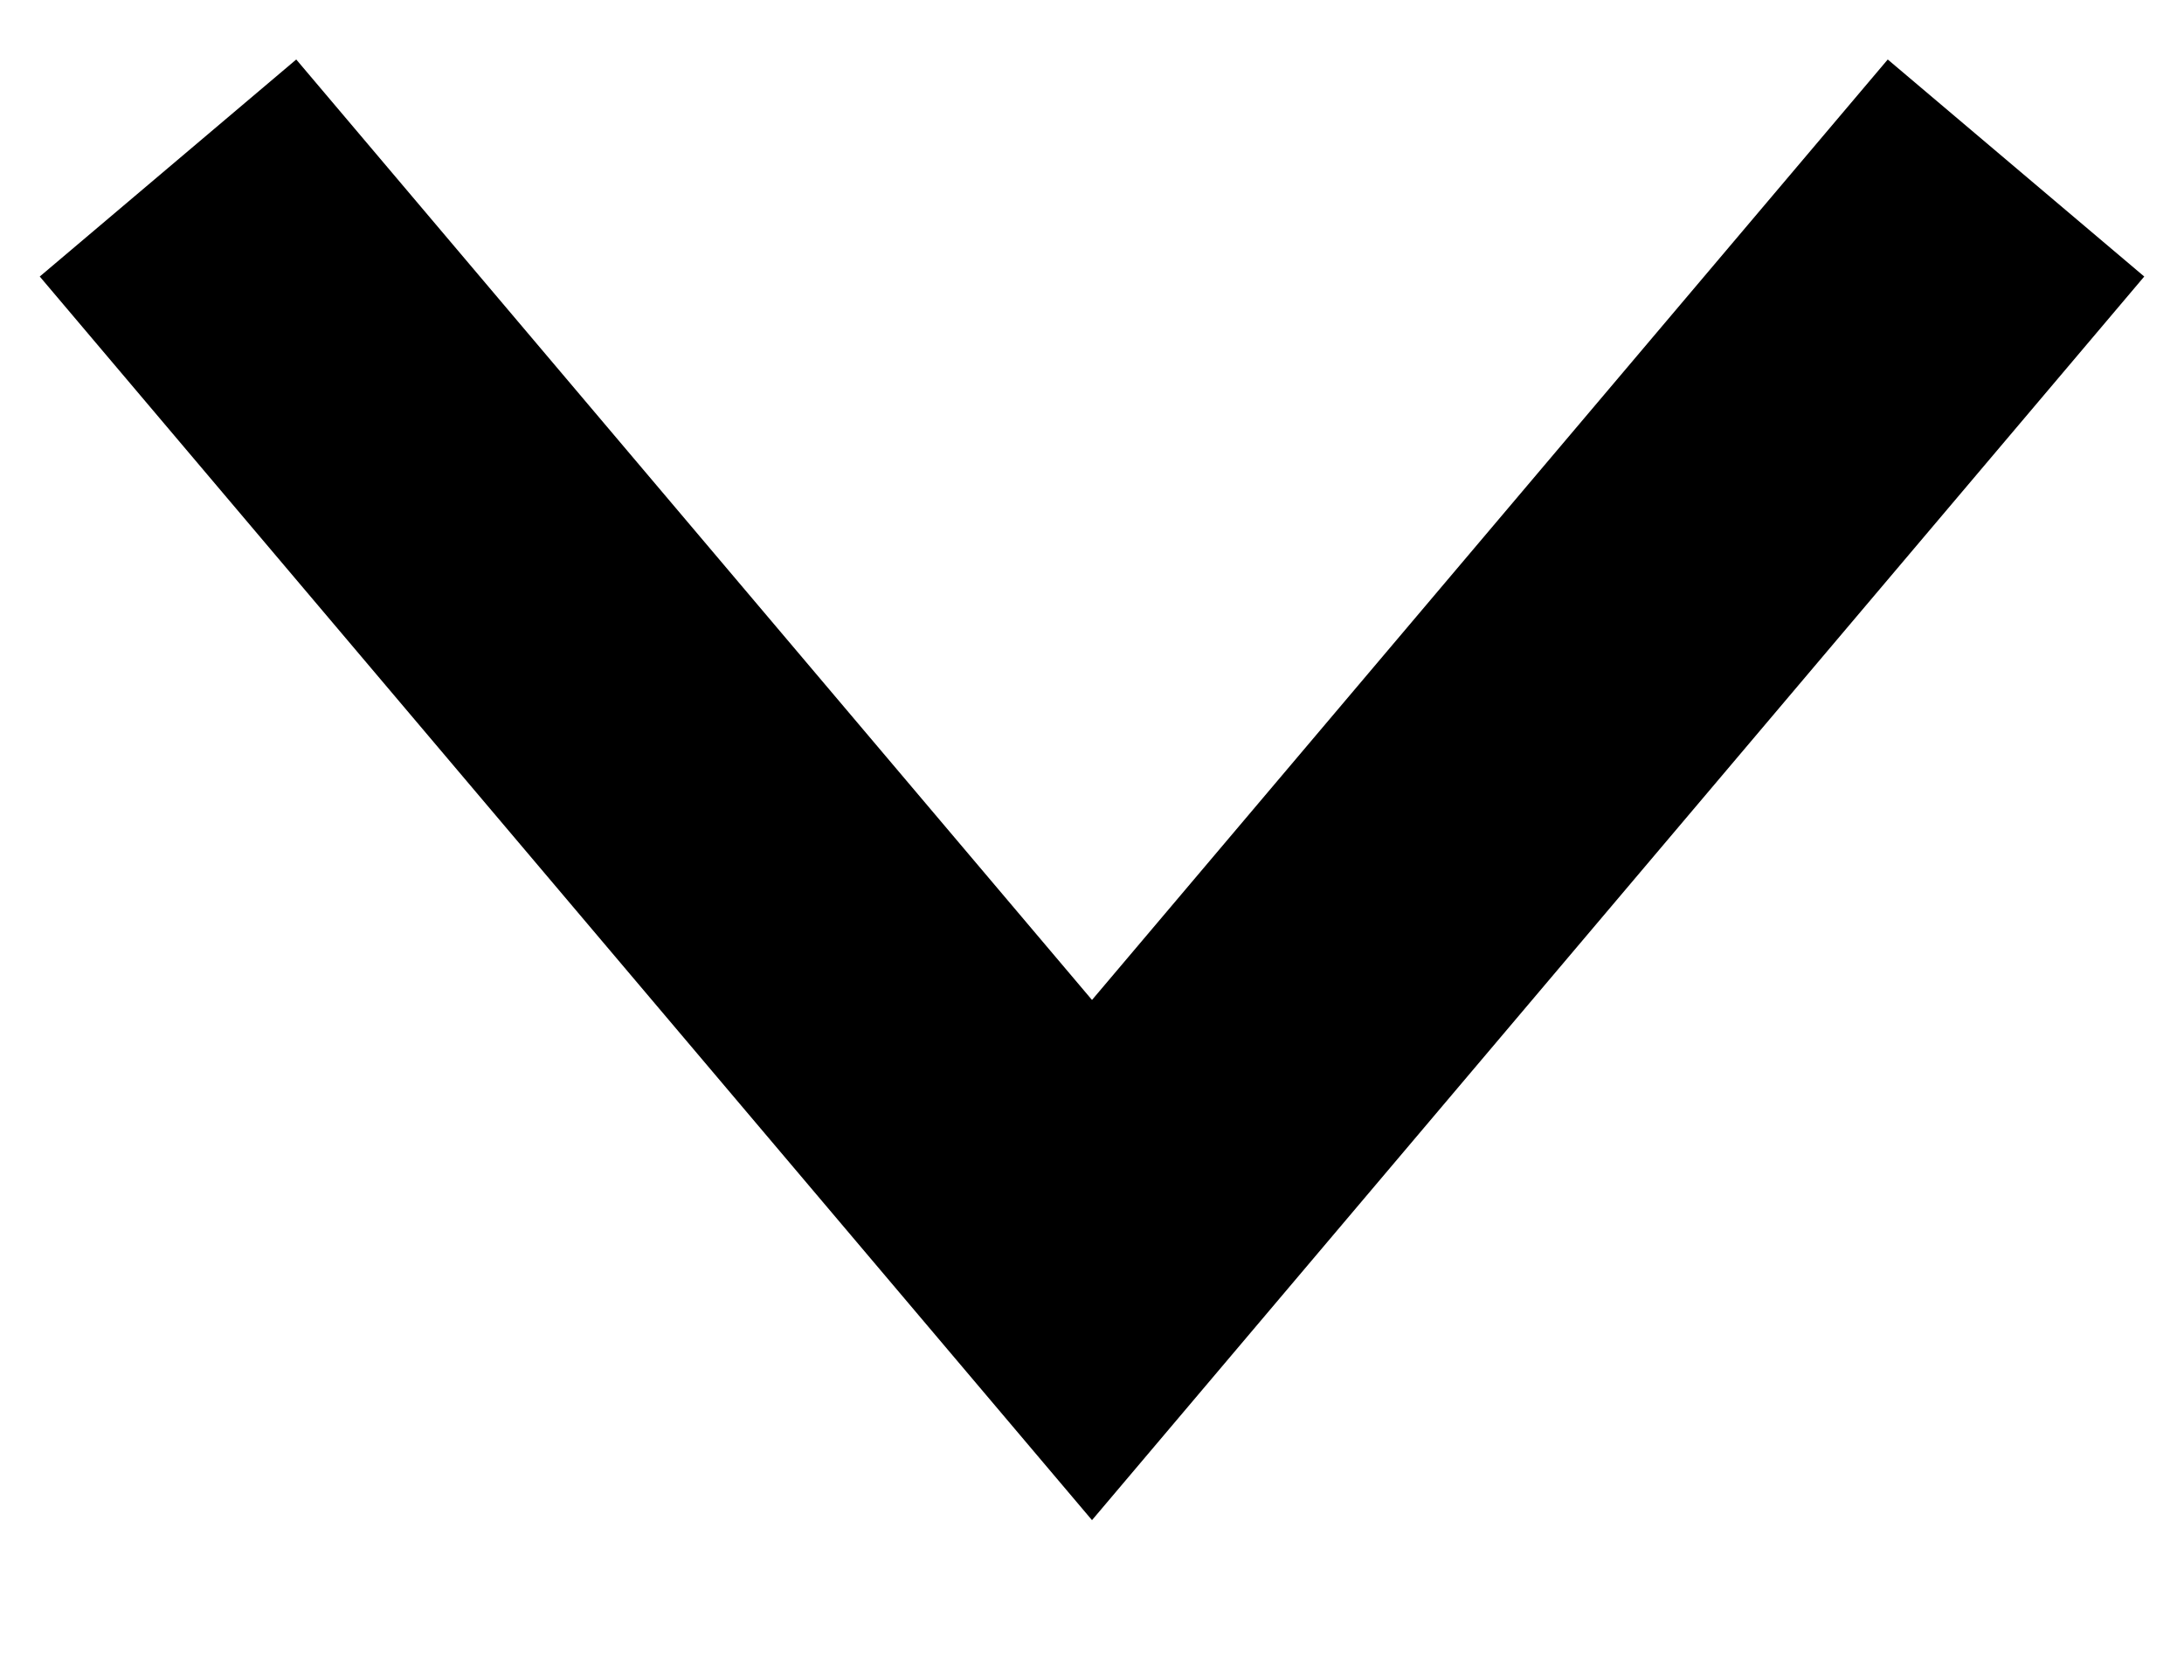 <?xml version="1.0" encoding="UTF-8"?>
<svg xmlns="http://www.w3.org/2000/svg" width="13" height="10" viewBox="0 0 13 10" fill="none">
  <path d="M1 1L6.5 7.5L12 1" stroke="black" stroke-width="2"></path>
</svg>
